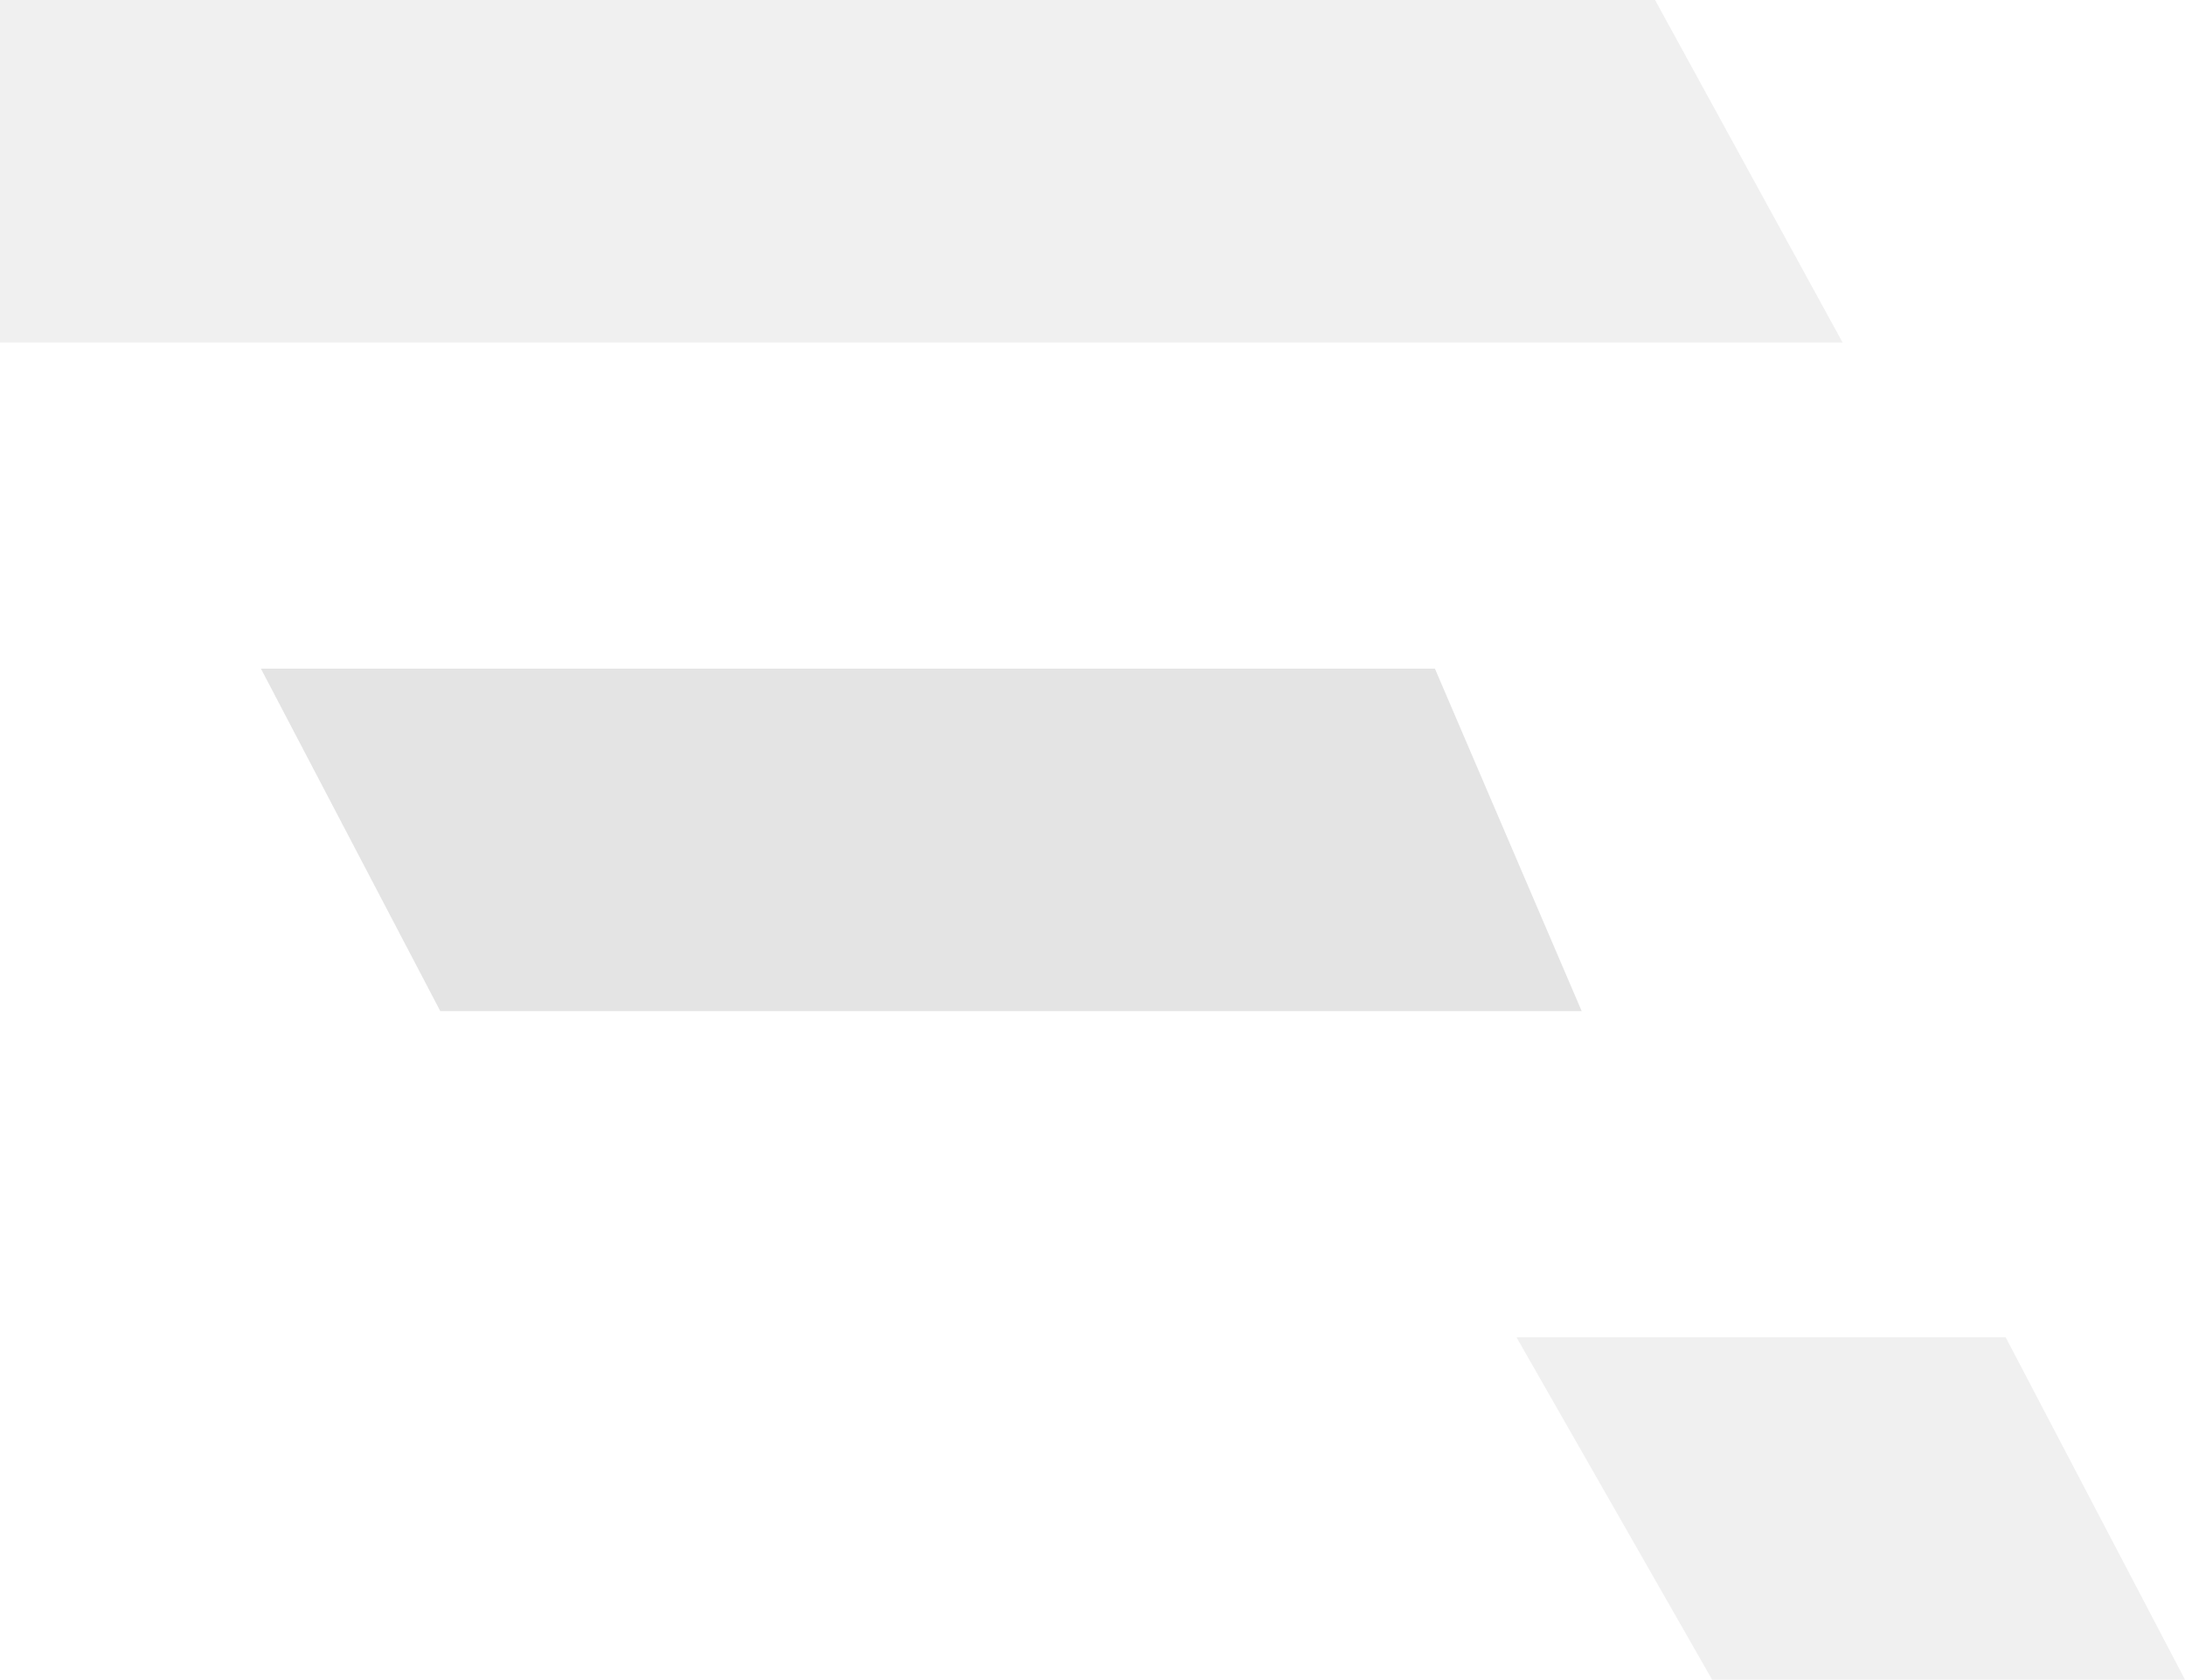 <svg width="134" height="103" viewBox="0 0 134 103" fill="none" xmlns="http://www.w3.org/2000/svg">
<path opacity="0.08" d="M-10 0H101.5L113 21H-10V0Z" fill="#404040" />
<path opacity="0.14" d="M16 41H88L97 62H27L16 41Z" fill="#404040" />
<path opacity="0.08" d="M93 82H123L134 103H105L93 82Z" fill="#404040" />
</svg>
